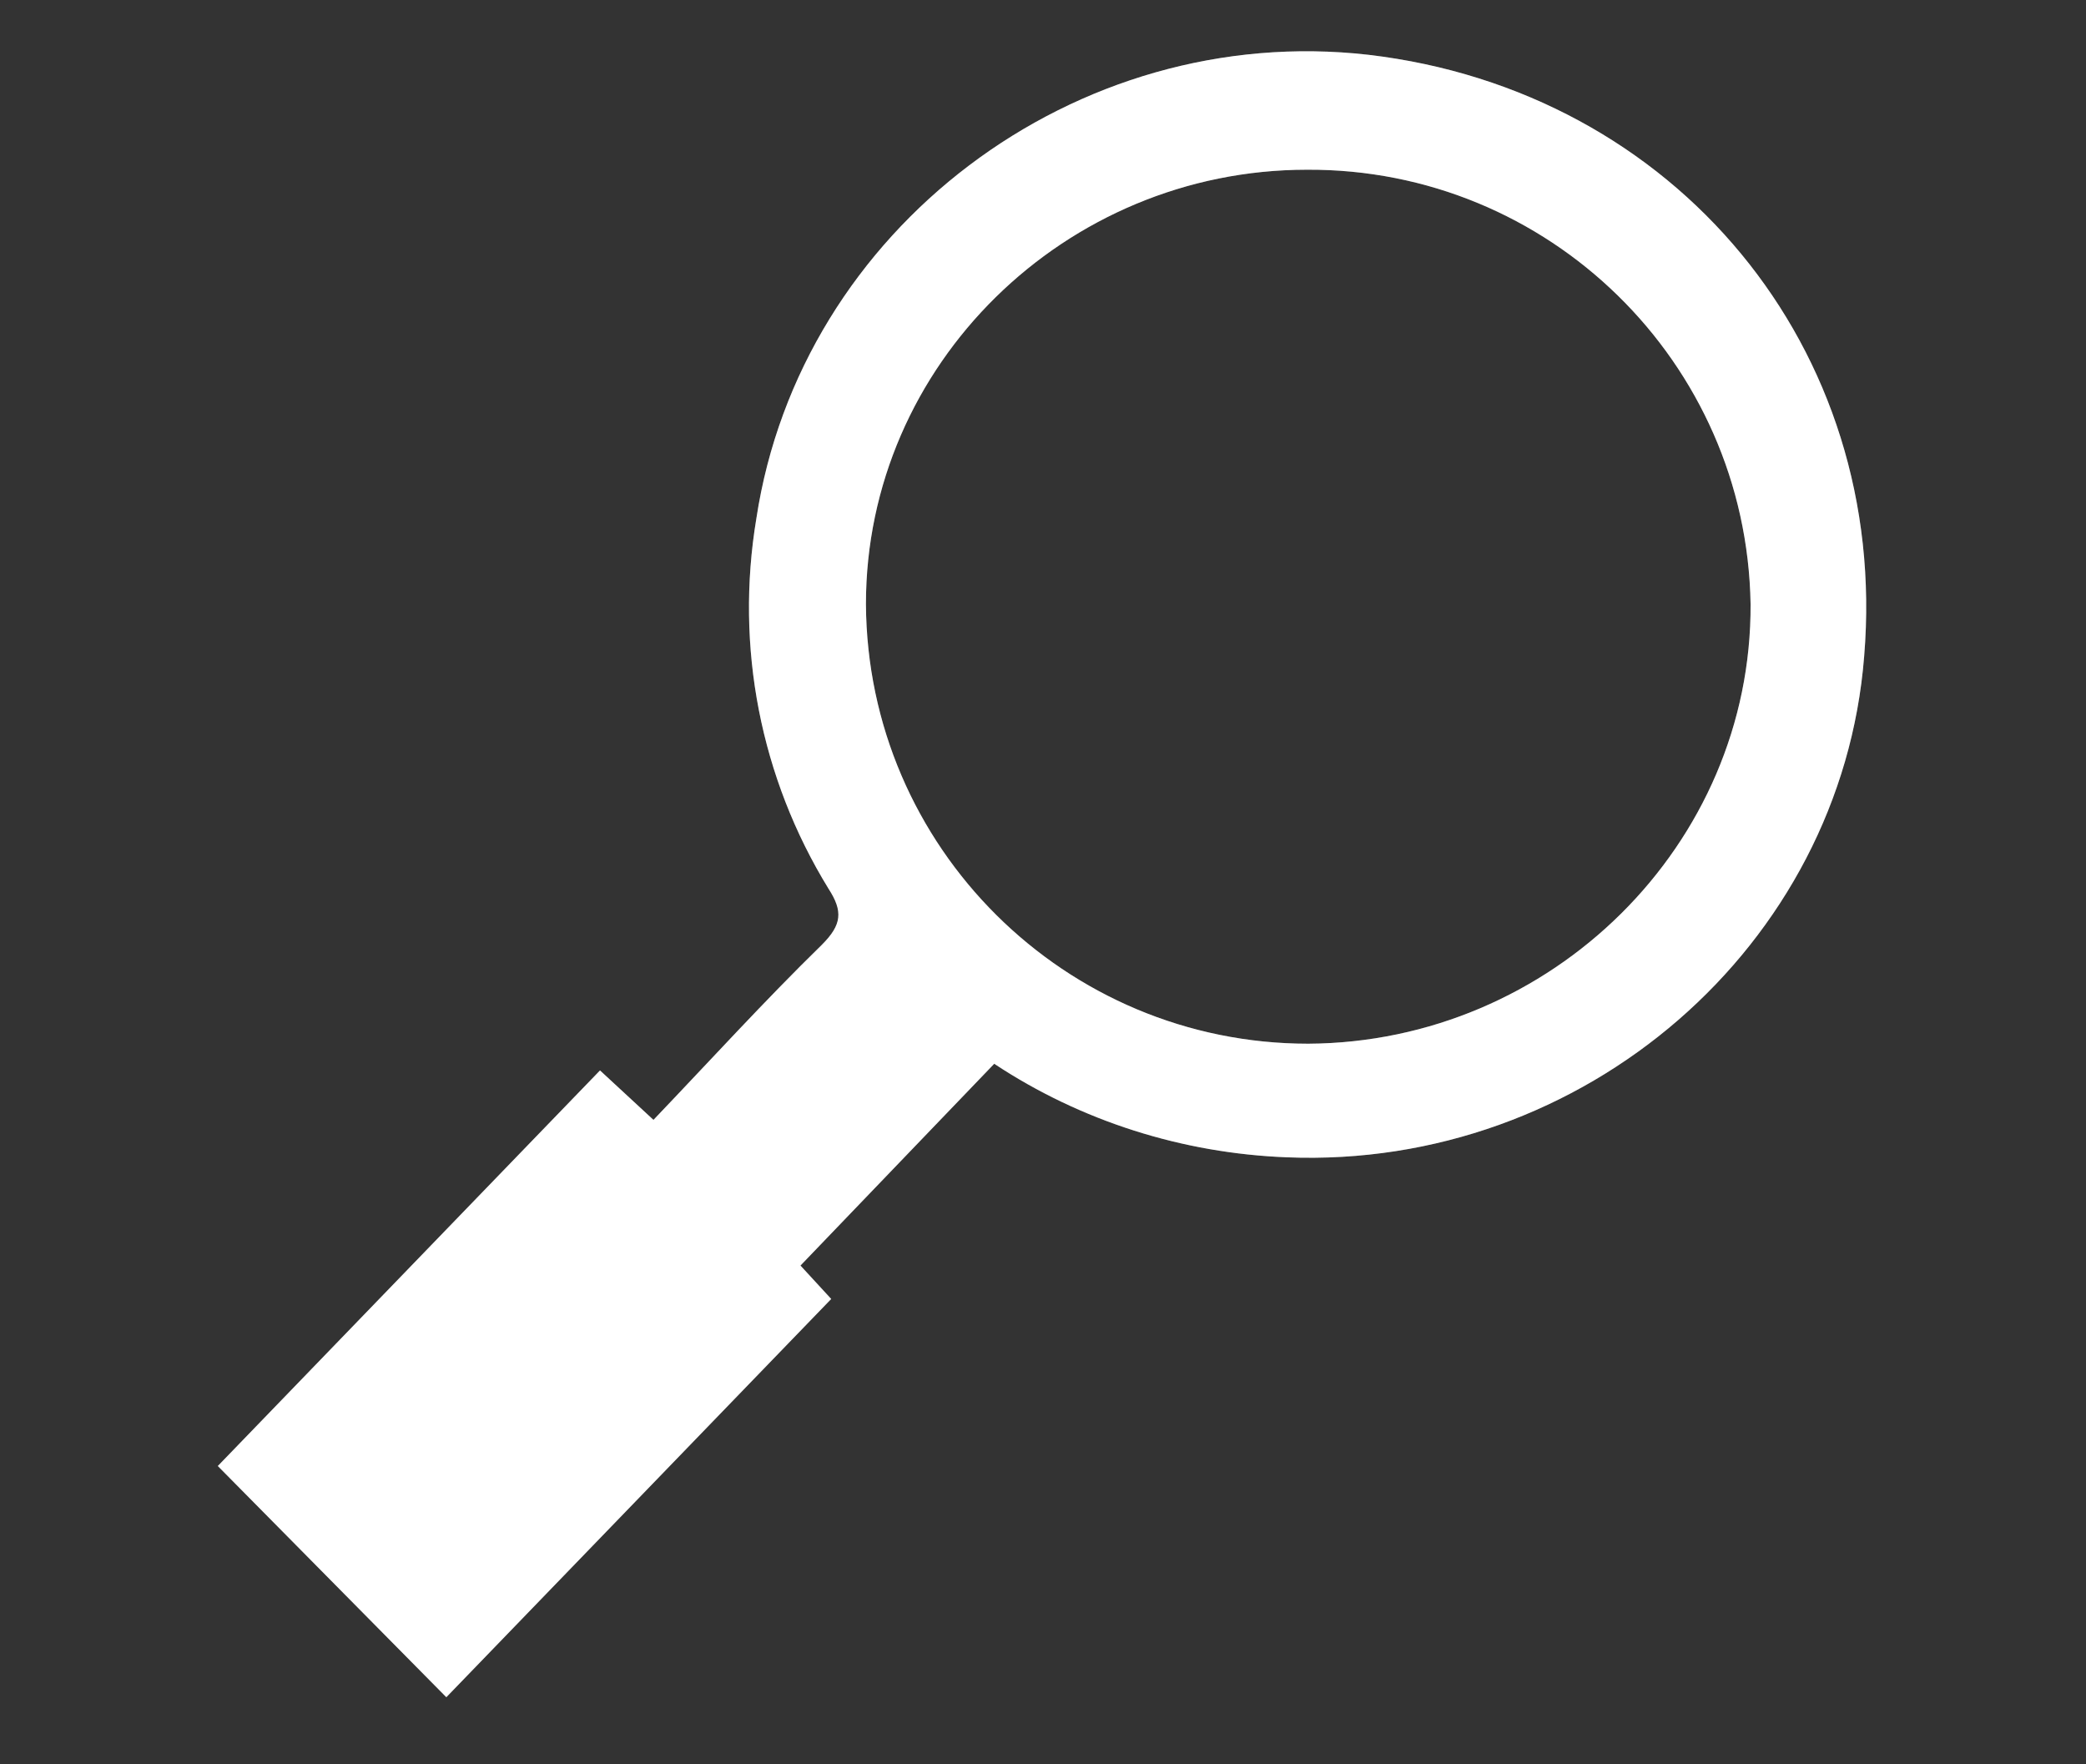 <?xml version="1.0" encoding="utf-8"?>
<!-- Generator: Adobe Illustrator 26.2.1, SVG Export Plug-In . SVG Version: 6.00 Build 0)  -->
<svg version="1.1" id="Layer_1" xmlns="http://www.w3.org/2000/svg" xmlns:xlink="http://www.w3.org/1999/xlink" x="0px" y="0px"
	 viewBox="0 0 156.1 132" style="enable-background:new 0 0 156.1 132;" xml:space="preserve">
<rect x="0" y="0" width="156.1" height="132" fill="#333333" stroke="none"/>
<style type="text/css">
	.st0{opacity:0.25;fill:#FFFFFF;enable-background:new    ;}
	.st1{fill:#FFFFFF;}
</style>
<path class="st0" d="M16.3,109.7L33.4,127l28.8-29.8l-2.3-2.5l14.5-15.1c6.5,4.3,14.1,6.7,21.9,7c22.2,0.9,41.5-15.8,43.2-37.5
	c1.9-23-14.1-42.3-37.1-45C80.5,1.6,59.9,17.1,56.6,38.8c-1.6,9.6,0.3,19.4,5.4,27.7c1.1,1.7,1,2.7-0.5,4.2
	c-4.3,4.2-8.3,8.6-12.6,13.1l-4-3.7L16.3,109.7z M64.8,45.2c0-17.9,14.9-32.5,33-32.5c18.1-0.1,32.9,14.4,33.2,32.5
	c0.1,18-14.9,32.8-33.1,32.9C79.7,78.1,64.9,63.4,64.8,45.2z"/>
<path class="st1" d="M16.3,109.7L33.4,127l28.8-29.8l-2.3-2.5l14.5-15.1c6.5,4.3,14.1,6.7,21.9,7c22.2,0.9,41.5-15.8,43.2-37.5
	c1.9-23-14.1-42.3-37.1-45C80.5,1.6,59.9,17.1,56.6,38.8c-1.6,9.6,0.3,19.4,5.4,27.7c1.1,1.7,1,2.7-0.5,4.2
	c-4.3,4.2-8.3,8.6-12.6,13.1l-4-3.7L16.3,109.7z M64.8,45.2c0-17.9,14.9-32.5,33-32.5c18.1-0.1,32.9,14.4,33.2,32.5
	c0.1,18-14.9,32.8-33.1,32.9C79.7,78.1,64.9,63.4,64.8,45.2z"/>
</svg>
